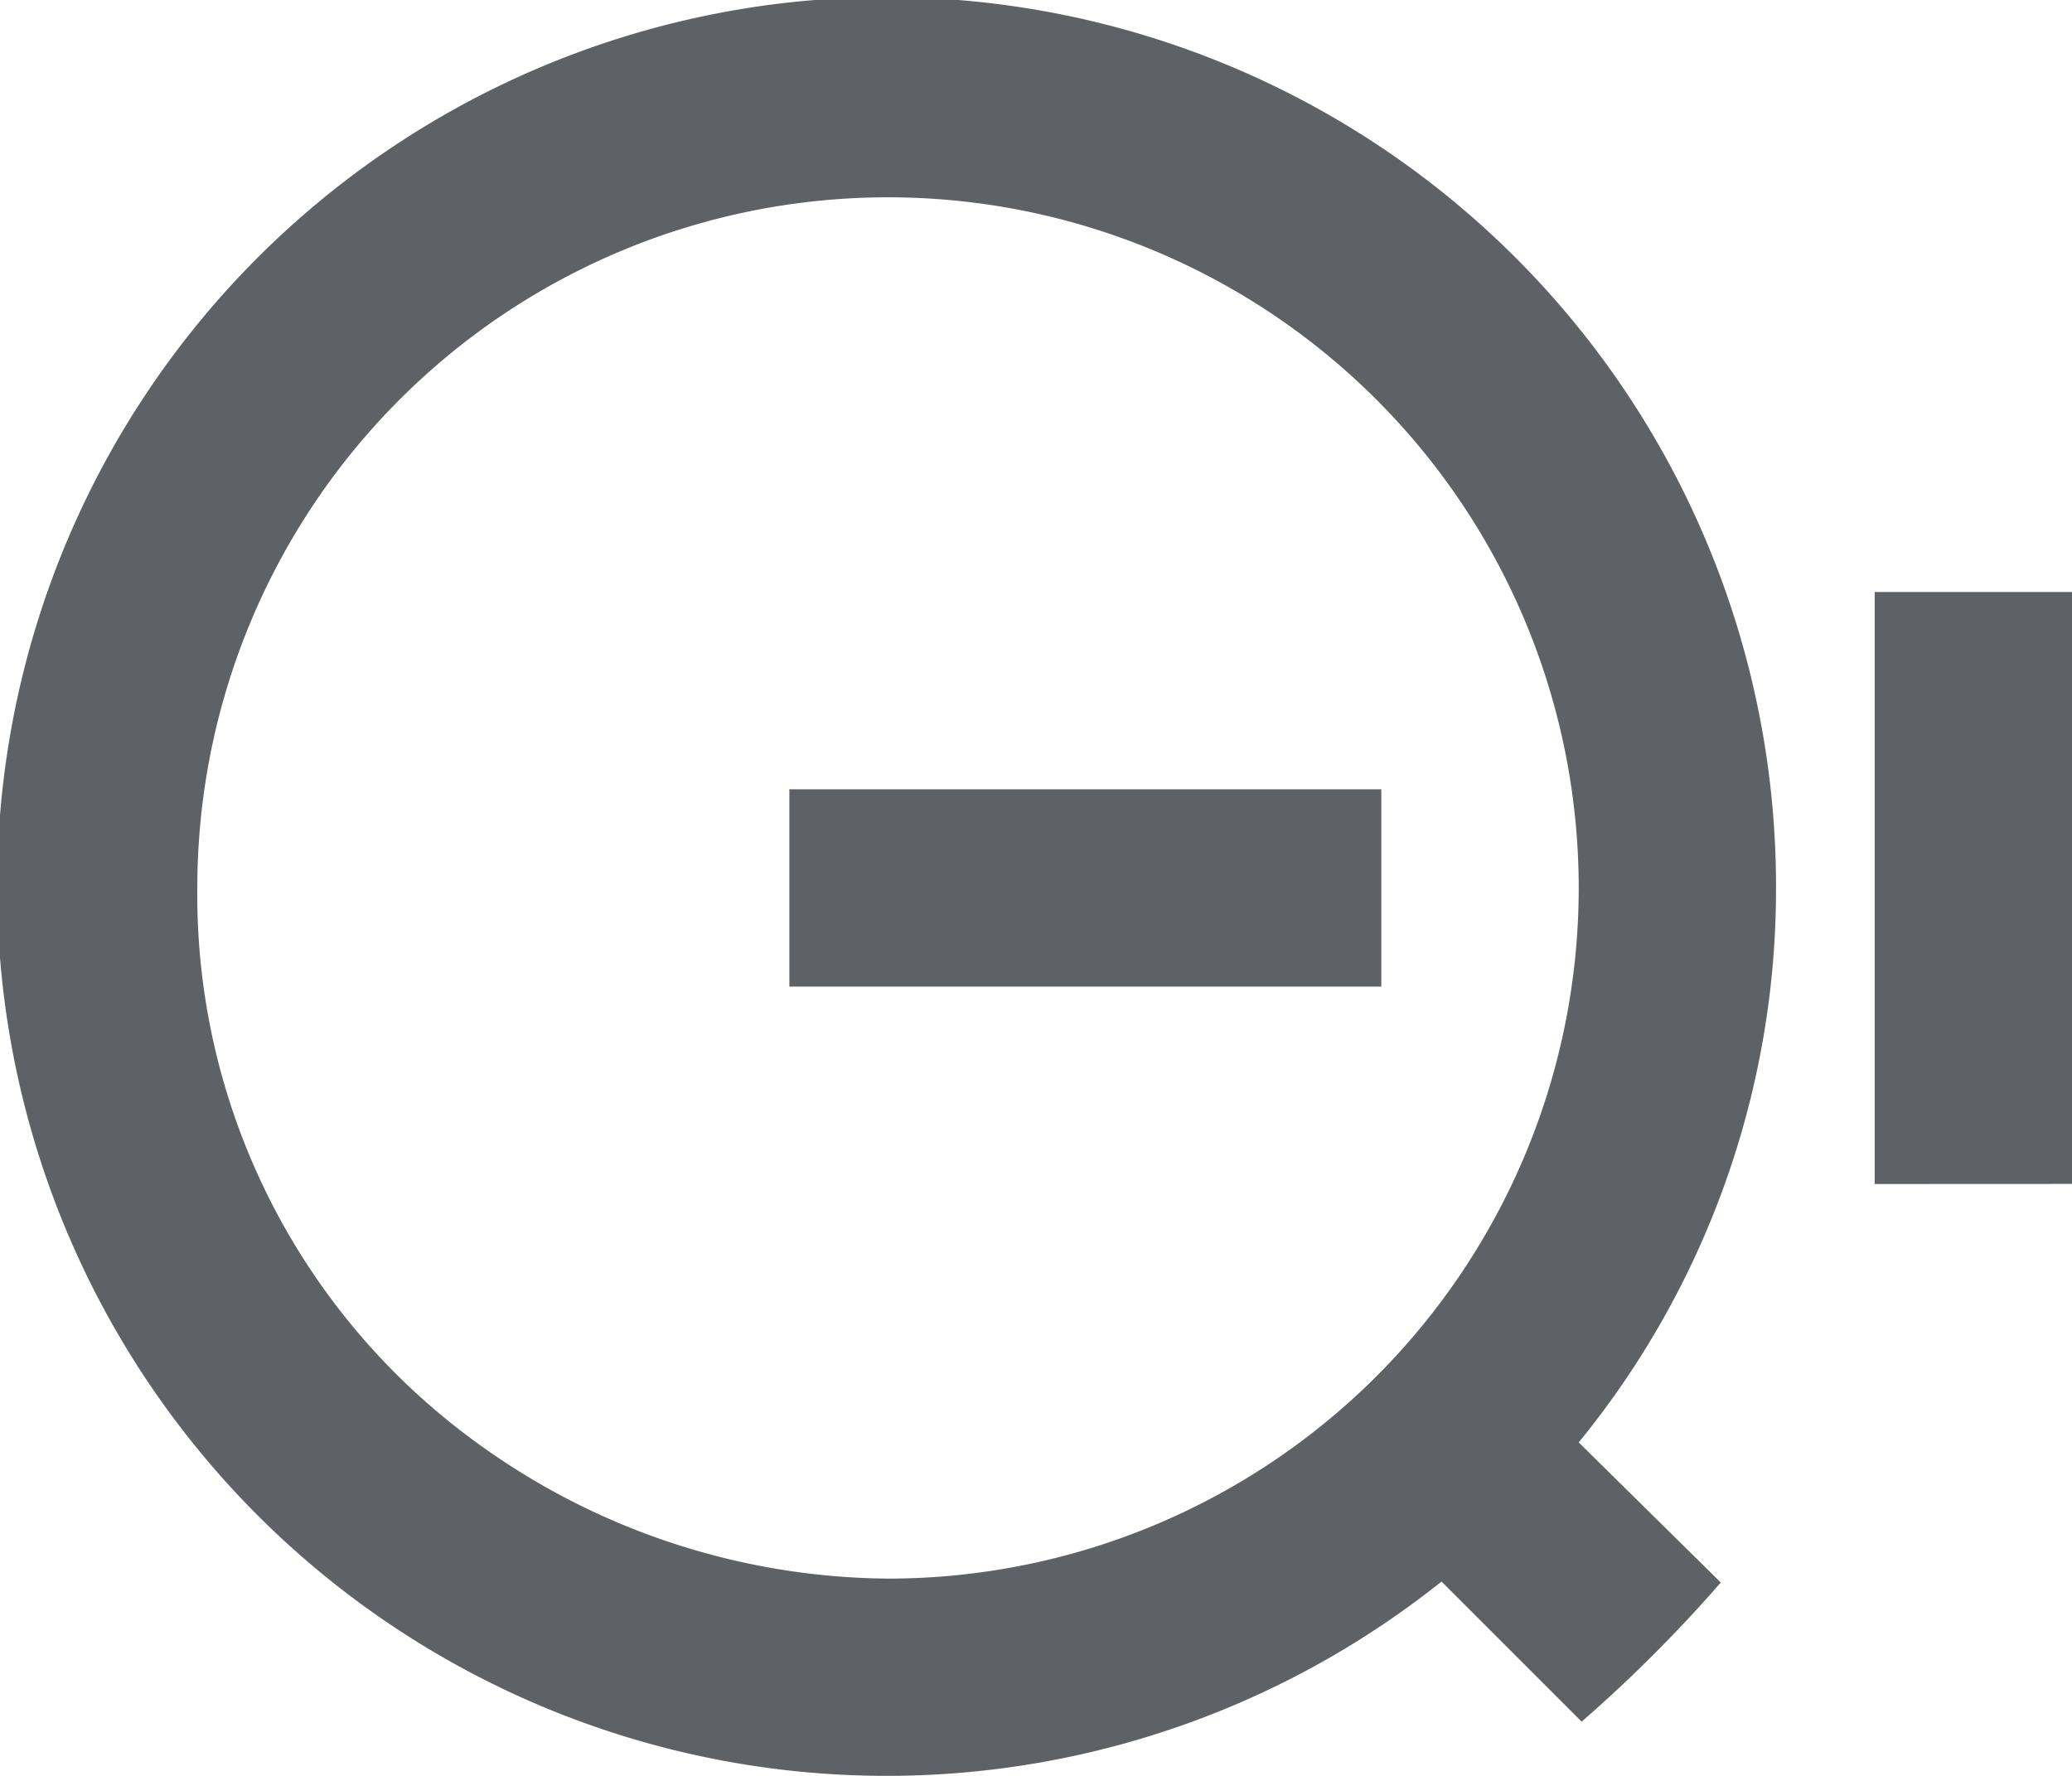 <?xml version="1.0" encoding="UTF-8"?>
<svg class="dark" xmlns="http://www.w3.org/2000/svg" width="23.333" height="20" viewBox="0 0 23.333 20">
    <defs>
        <style>.a{fill:#5e6166;}</style>
    </defs>
    <path class="a"
          d="M13,22.111a7.778,7.778,0,1,1,7.778-7.778,7.969,7.969,0,0,1-1.61,4.739A7.621,7.621,0,0,1,13,22.111M20.811,8.1l1.578-1.578a16.04,16.04,0,0,0-1.567-1.567l-1.578,1.6A9.848,9.848,0,0,0,13,4.333,10.016,10.016,0,1,0,20.811,8.1m-8.922,7.344h2.222V8.778H11.889M16.333,1H9.667V3.222h6.667Z"
          transform="translate(24.333 -3) rotate(90)"/>
</svg>